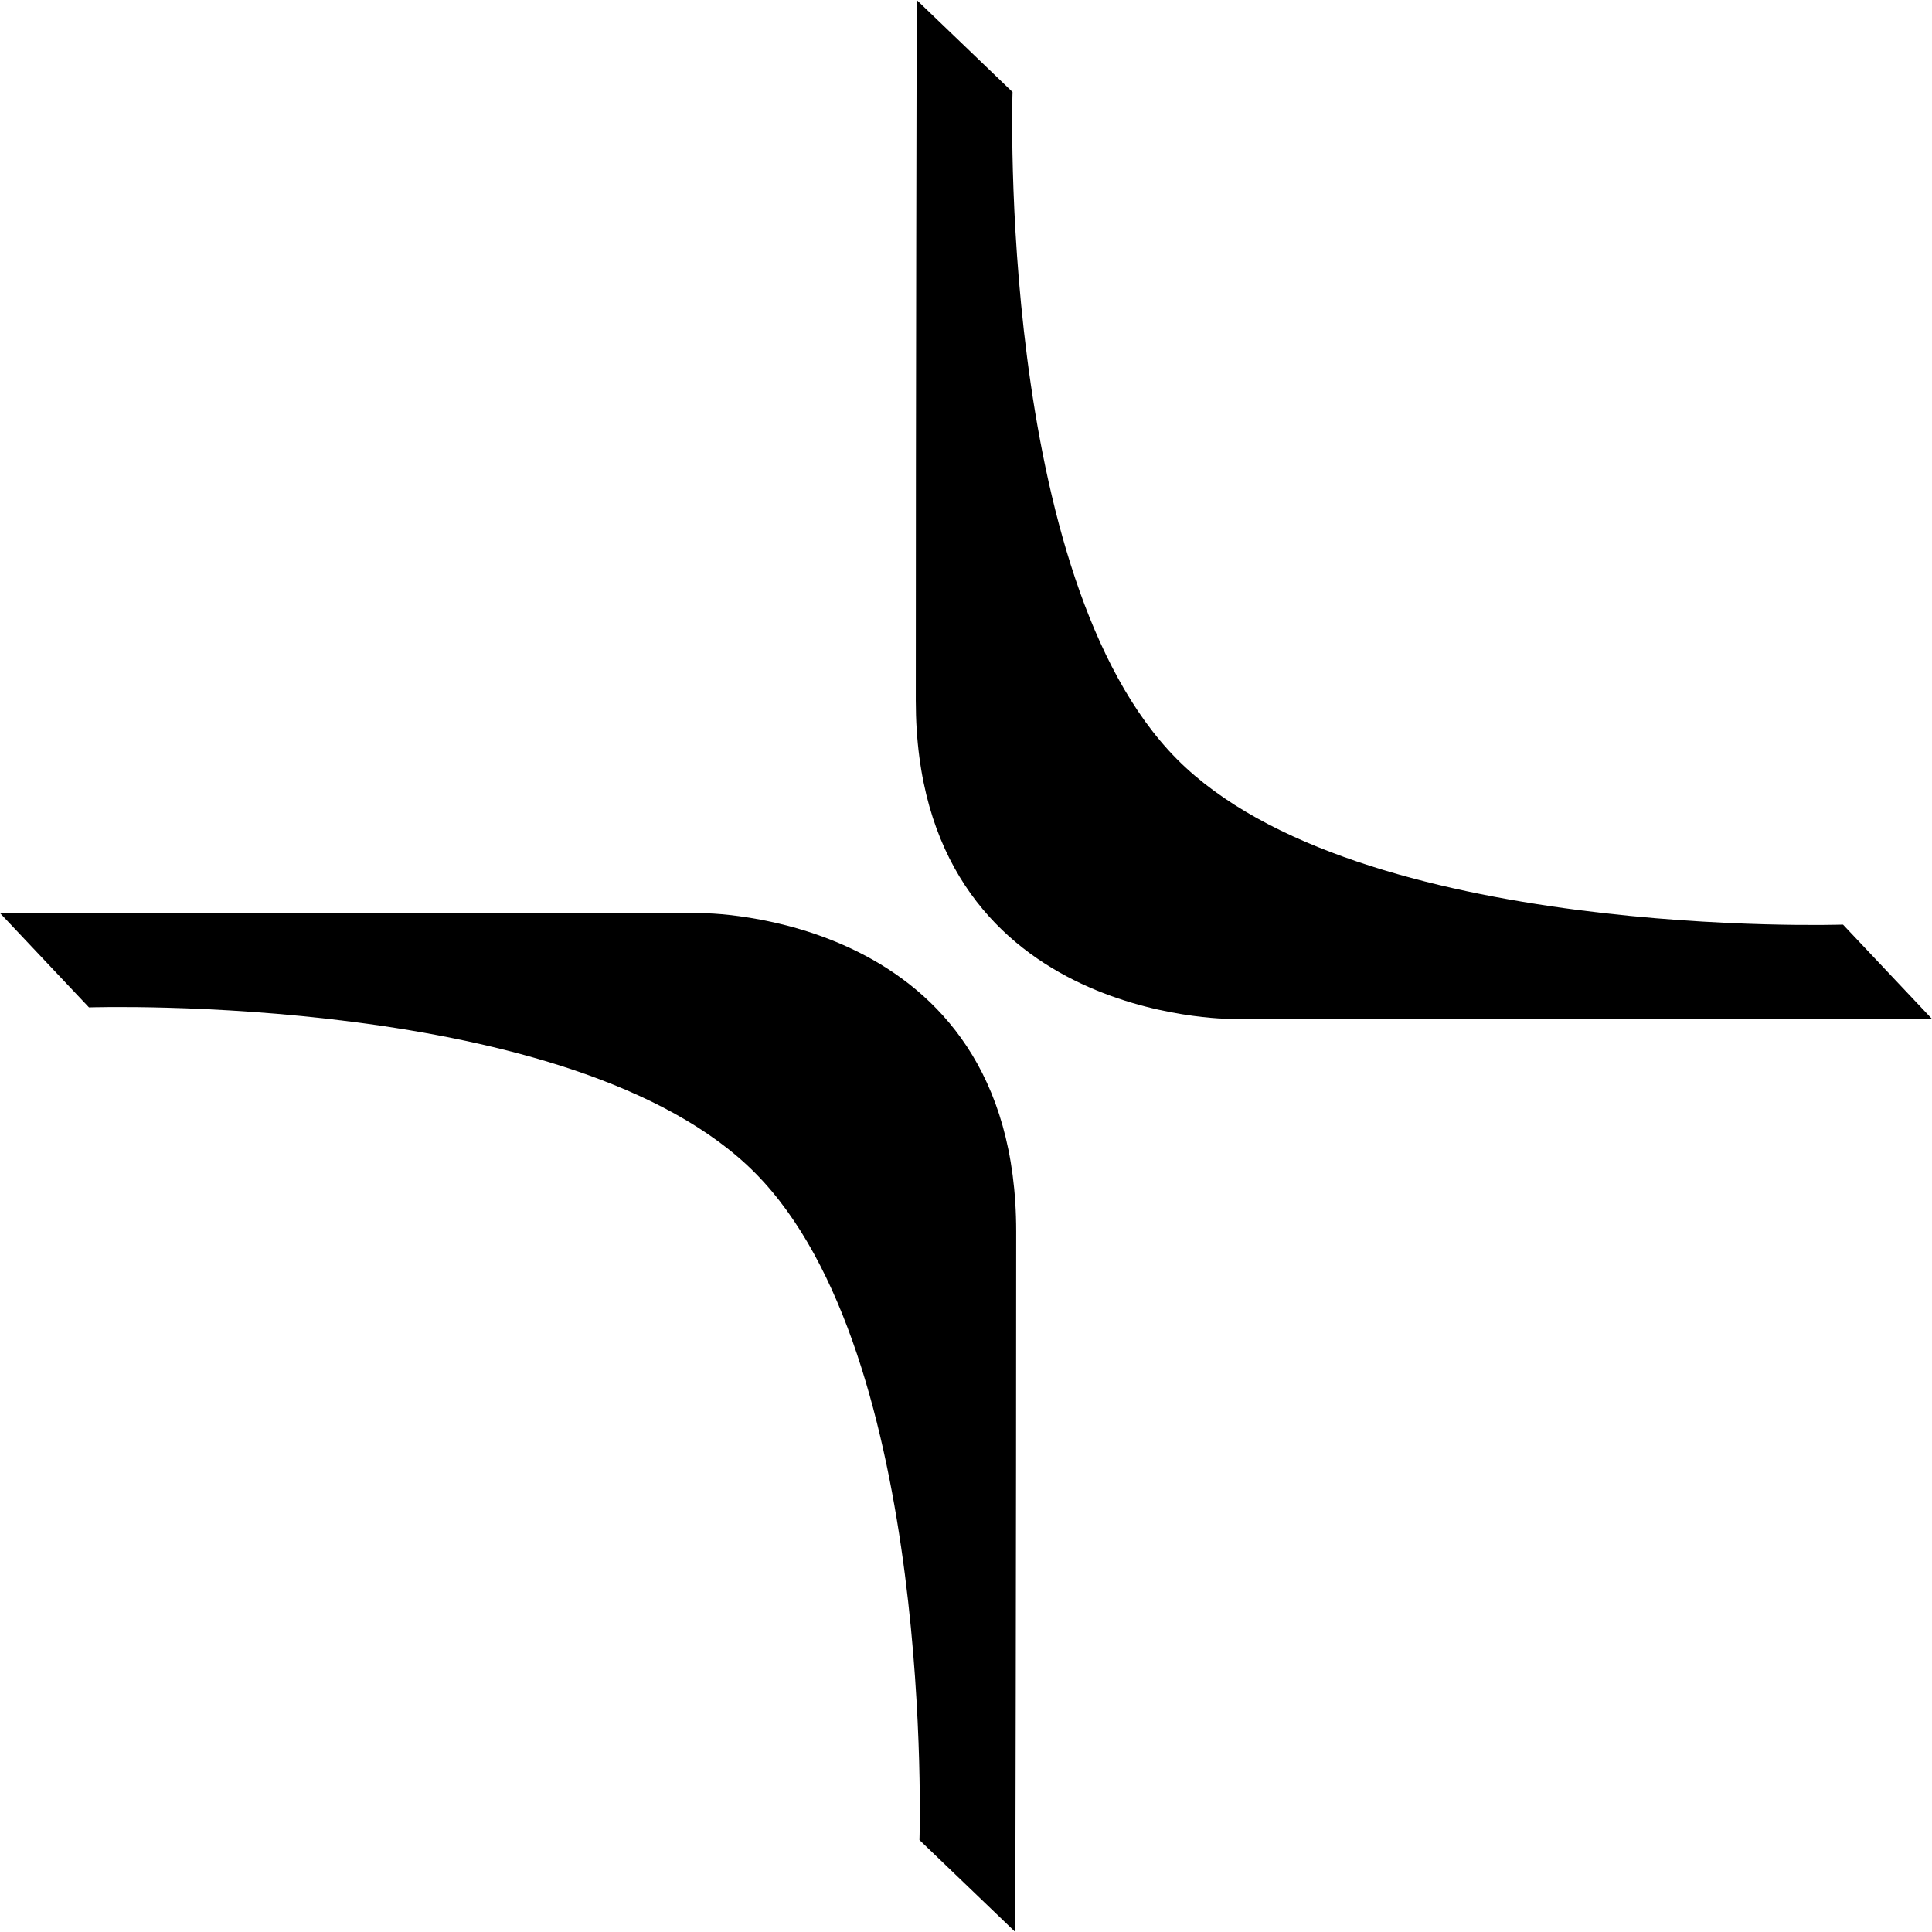 <svg width="80" height="80" viewBox="0 0 80 80" fill="none" xmlns="http://www.w3.org/2000/svg">
<g clip-path="url(#clip0_1842_143)">
<path d="M42.041 80L38.073 76.191C38.073 76.191 38.734 56.095 31.271 48.572C23.807 41.048 3.684 41.714 3.684 41.714L0 37.81H29.001C29.001 37.81 42.078 37.714 42.078 50.992C42.078 63.238 42.041 80 42.041 80Z" fill="black"/>
<path d="M37.959 0L41.927 3.81C41.927 3.81 41.266 23.905 48.729 31.429C56.193 38.952 76.315 38.286 76.315 38.286L80 42.191H50.998C50.998 42.191 37.921 42.286 37.921 29.008C37.921 16.762 37.959 0 37.959 0Z" fill="black"/>
</g>
<defs>
<clipPath id="clip0_1842_143">
<rect width="80" height="80" fill="white"/>
</clipPath>
</defs>
</svg>
